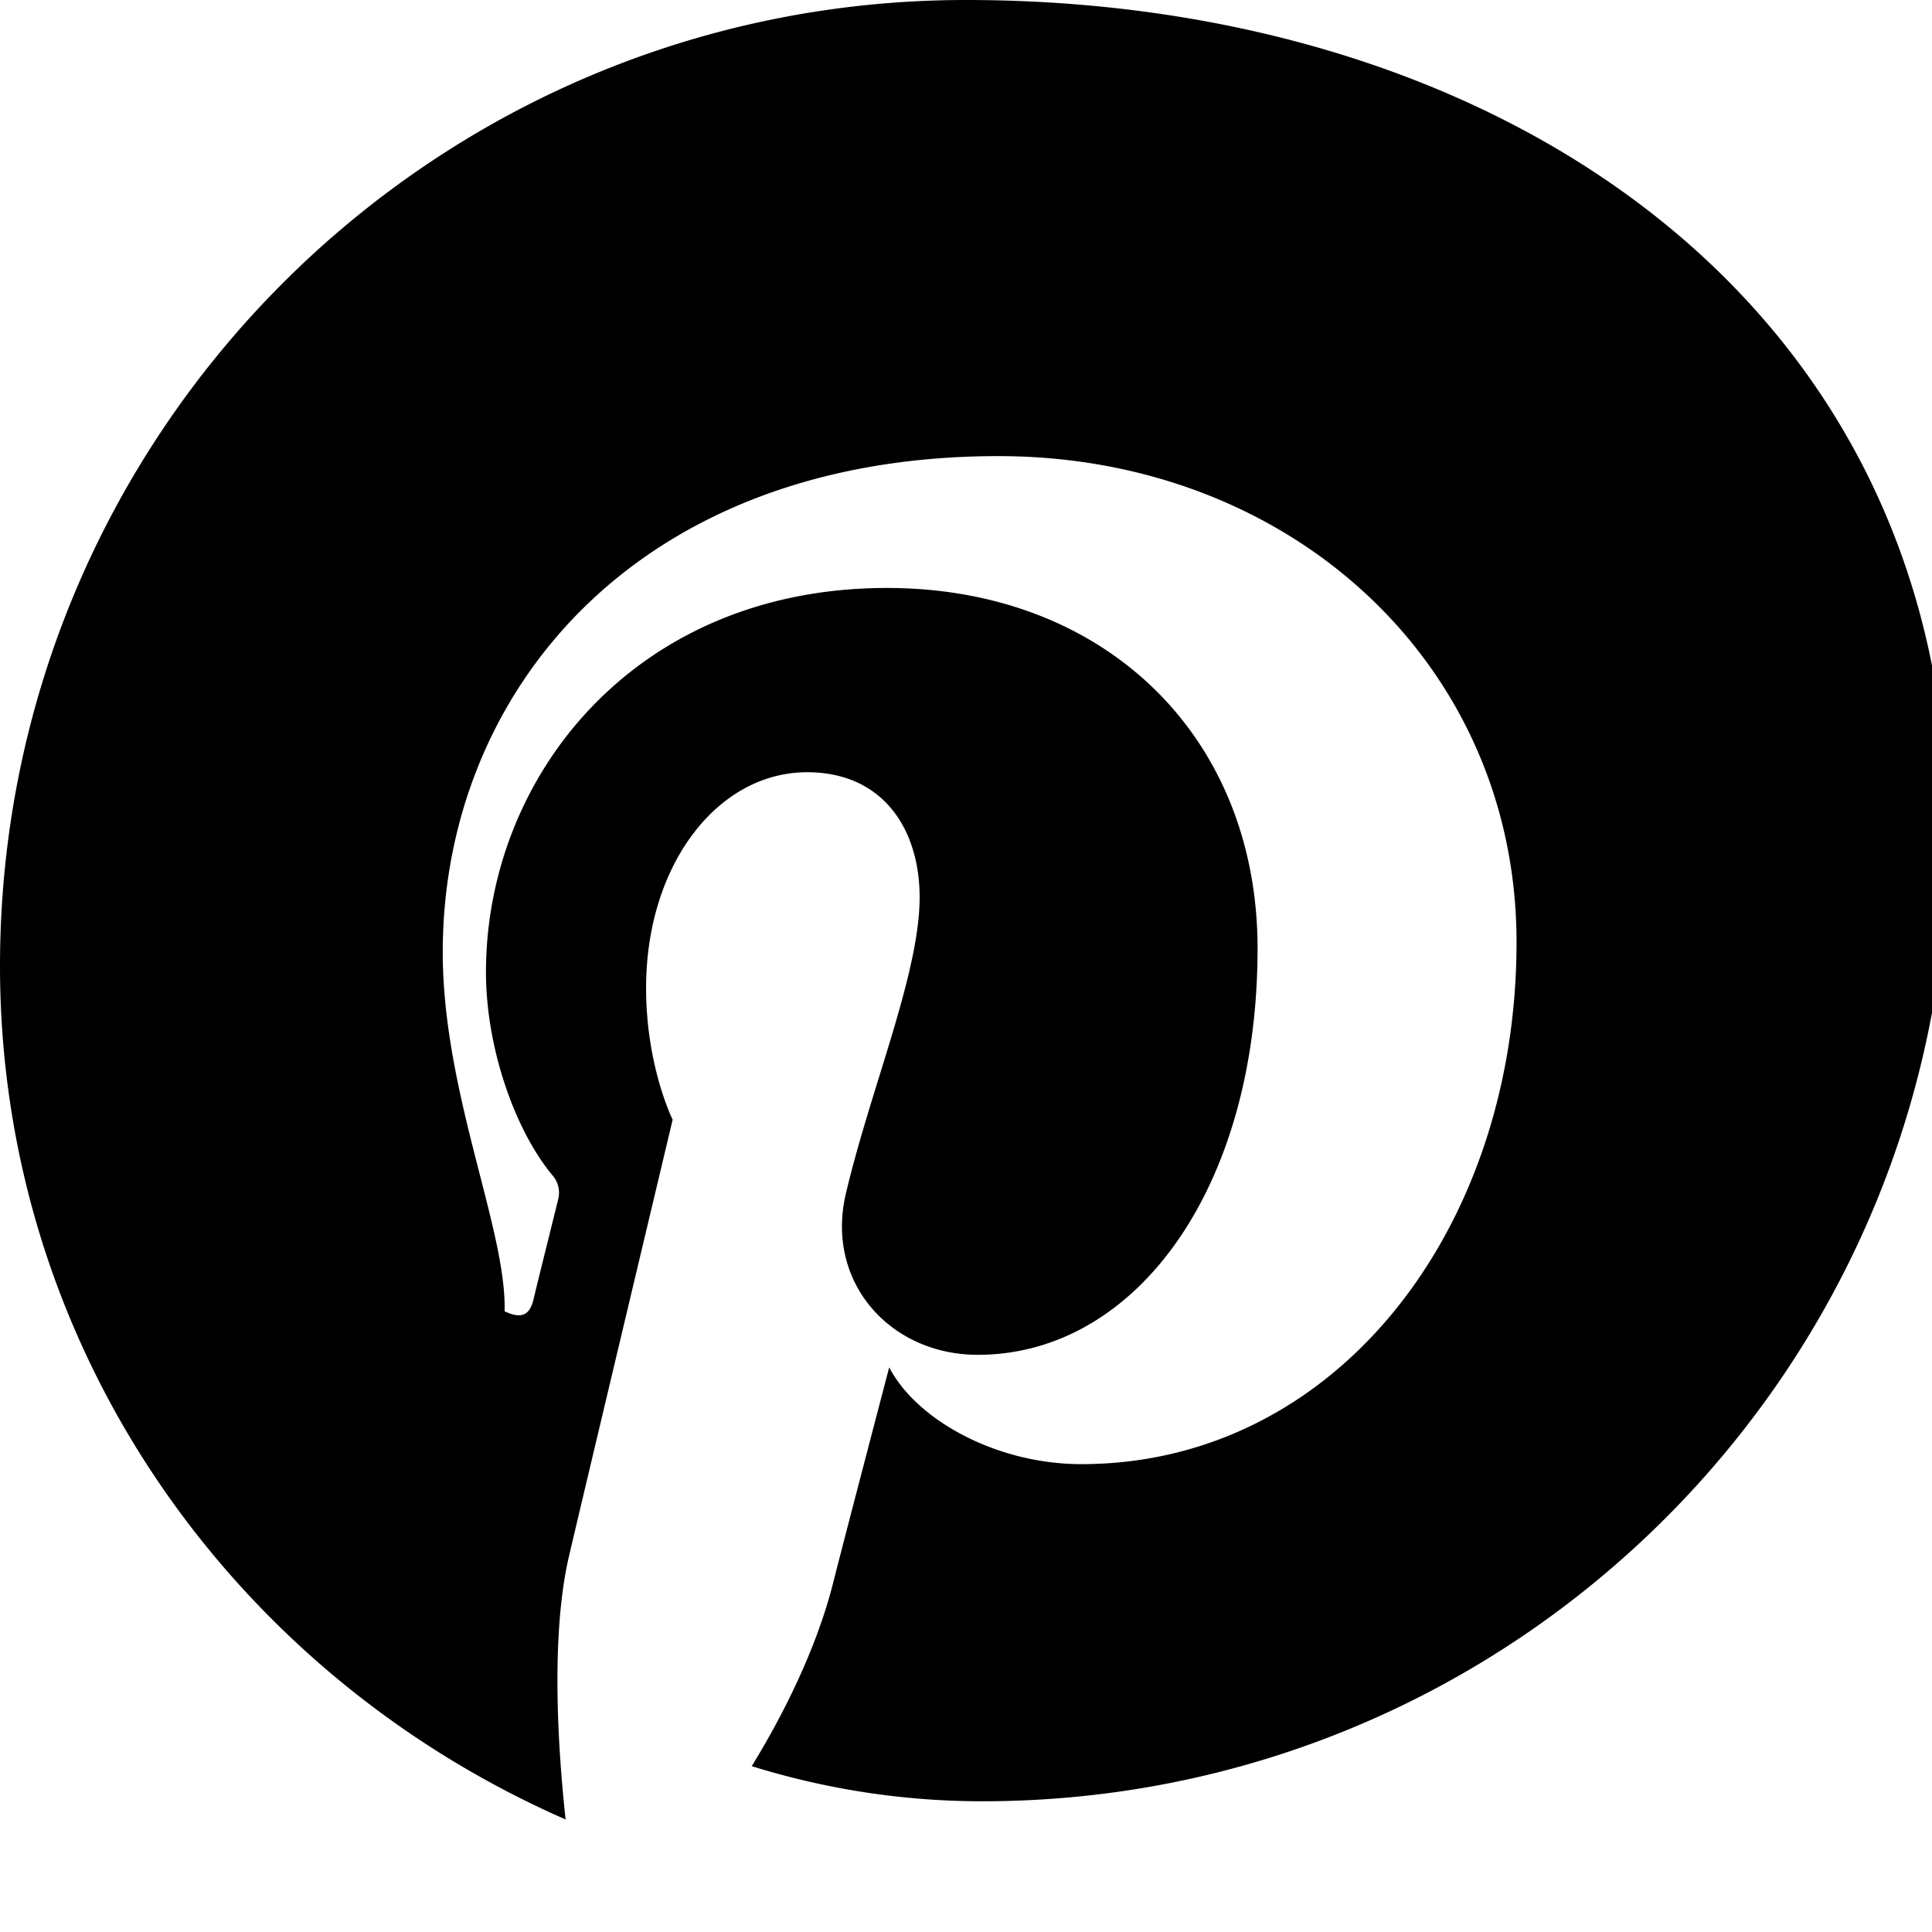 <svg xmlns="http://www.w3.org/2000/svg" fill="currentColor" class="w-6 h-6" viewBox="0 0 24 24">
  <path d="M12 0C5.373 0 0 5.373 0 12c0 4.746 2.892 8.791 7.026 10.602-.097-.898-.184-2.275.038-3.253.2-.853 1.292-5.44 1.292-5.44s-.33-.66-.33-1.636c0-1.533.89-2.68 2-2.68.943 0 1.398.707 1.398 1.554 0 .947-.605 2.362-.916 3.679-.26 1.104.552 2.004 1.638 2.004 1.963 0 3.476-2.067 3.476-5.047 0-2.633-1.894-4.479-4.604-4.479-3.137 0-4.981 2.35-4.981 4.772 0 .948.364 1.965.819 2.516a.33.33 0 0 1 .077.31c-.084.342-.27 1.086-.305 1.237-.048.204-.155.248-.36.15C6.296 15.277 5.5 13.574 5.5 11.828c0-3.214 2.389-6.162 6.904-6.162 3.624 0 6.435 2.582 6.435 6.037 0 3.595-2.263 6.485-5.406 6.485-1.056 0-2.047-.549-2.387-1.202 0 0-.575 2.194-.705 2.71-.211.813-.623 1.627-1.003 2.244.909.282 1.867.436 2.864.436 6.627 0 12-5.373 12-12S18.627 0 12 0z" />
</svg>

